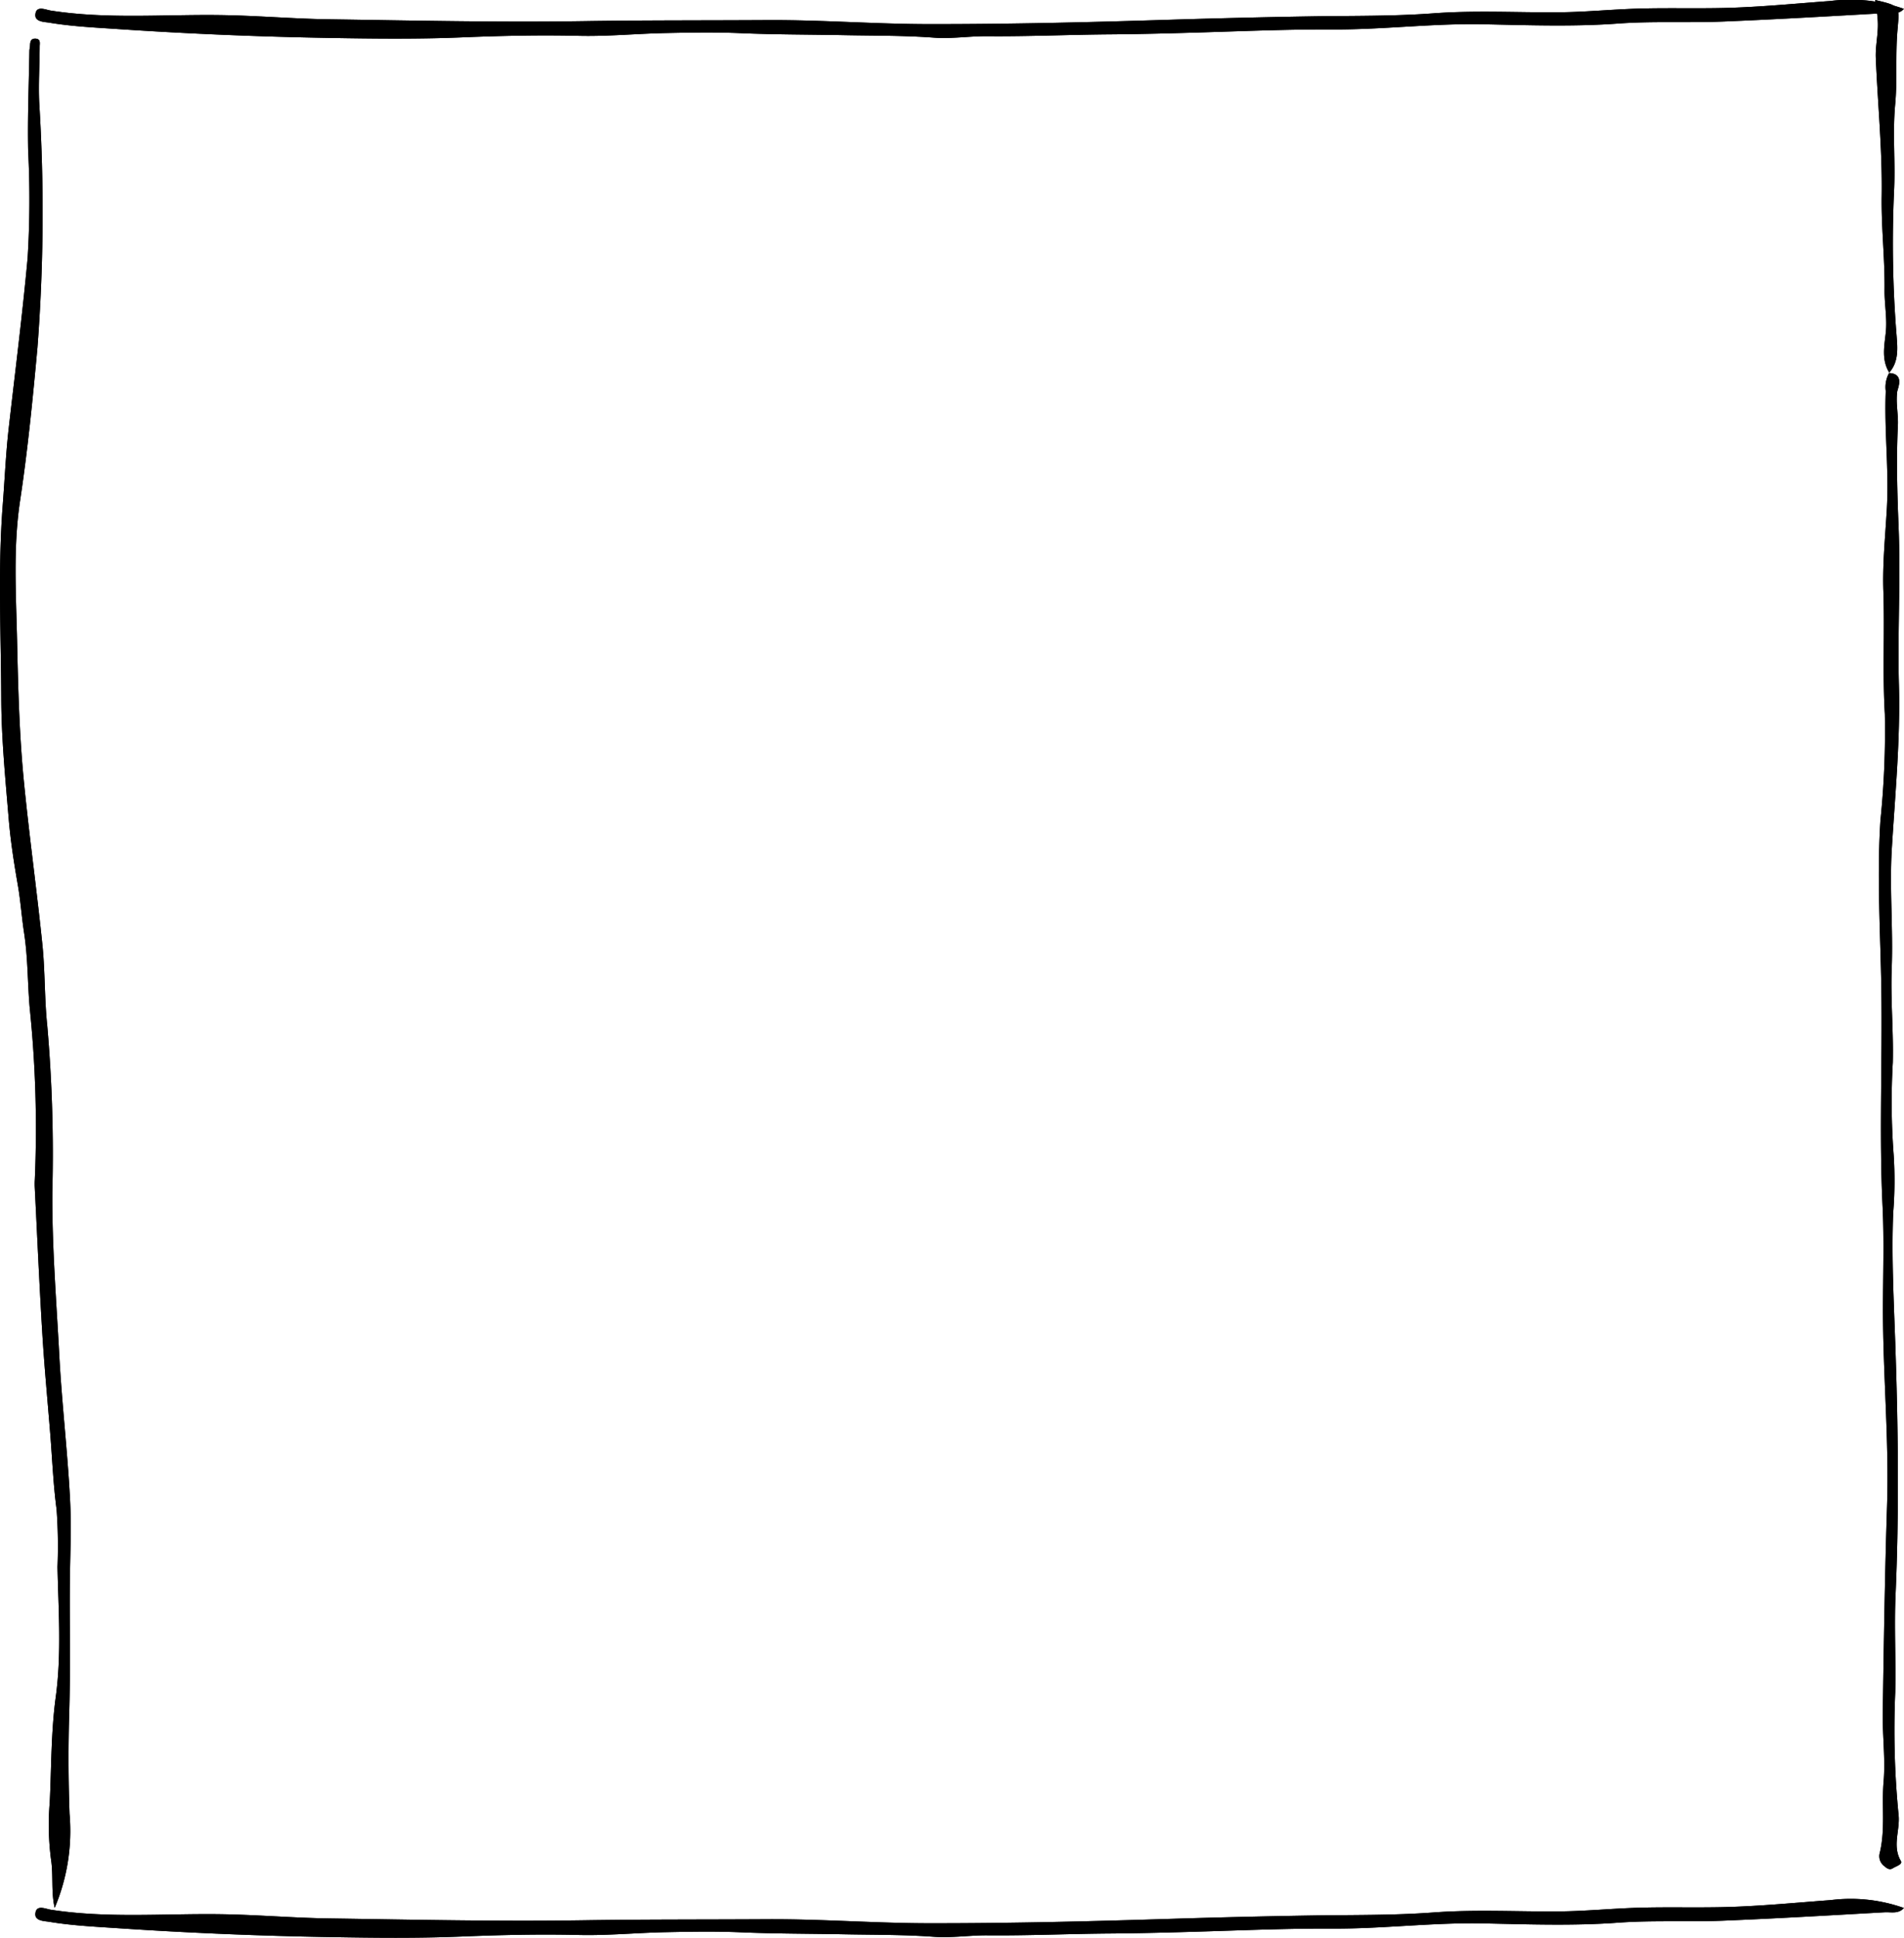 <svg xmlns="http://www.w3.org/2000/svg" xmlns:xlink="http://www.w3.org/1999/xlink" width="198.125" height="201.592" viewBox="0 0 198.125 201.592">
  <defs>
    <clipPath id="clip-path">
      <rect id="Rectangle_656" data-name="Rectangle 656" width="194.447" height="4.023" transform="translate(0 0)" fill="none"/>
    </clipPath>
    <clipPath id="clip-path-3">
      <rect id="Rectangle_657" data-name="Rectangle 657" width="194.447" height="7.356" transform="translate(0 0)" fill="none"/>
    </clipPath>
    <clipPath id="clip-path-4">
      <rect id="Rectangle_658" data-name="Rectangle 658" width="194.447" height="3" fill="none"/>
    </clipPath>
  </defs>
  <g id="Group_4614" data-name="Group 4614" transform="translate(-152.057 -1332.559)">
    <g id="Group_3752" data-name="Group 3752" transform="translate(155.734 1332.559)">
      <g id="Group_3741" data-name="Group 3741" clip-path="url(#clip-path)">
        <path id="Path_7823" data-name="Path 7823" d="M186.812.1c-3.589.265-7.176.618-10.769.72C172.9.906,169.752.8,166.621.9c-2.669.086-5.36.352-8.027.376-4.363.038-8.719-.215-13.092.109-4.249.316-8.522.248-12.785.319q-7.248.121-14.495.345c-8.369.265-16.742.467-25.113.462-5.663,0-11.322-.452-17-.418-6.3.038-12.607.008-18.913.106-8.878.139-17.762-.06-26.642-.191-3.843-.056-7.683-.4-11.526-.442C13.221,1.5,7.4,2,1.607,1.1c-.546-.084-1.49-.556-1.6.371-.1.824.933.8,1.477.893,2.333.387,4.7.5,7.048.657q11.1.744,22.218.928c4.507.078,9.021.129,13.536-.056,4.08-.168,8.167-.262,12.258-.165,3,.071,6-.225,9-.288,2.6-.054,5.206-.1,7.8.009,3.647.156,7.294.141,10.94.212,3.077.06,6.155.029,9.238.258,1.811.134,3.729-.169,5.551-.153,4.239.038,8.47-.157,12.7-.189,3.257-.025,6.512-.112,9.769-.211,4.479-.138,8.964-.322,13.44-.3,5.225.026,10.415-.643,15.642-.541,4.688.093,9.382.268,14.081-.075,3.611-.264,7.249-.062,10.87-.207,5.619-.226,11.235-.561,16.851-.875.679-.039,1.439.2,2.012-.447A16.557,16.557,0,0,0,186.812.1"/>
      </g>
    </g>
    <g id="Group_3758" data-name="Group 3758" transform="translate(155.734 1530.128)">
      <g id="Group_3741-2" data-name="Group 3741" clip-path="url(#clip-path)">
        <path id="Path_7823-2" data-name="Path 7823" d="M186.812.1c-3.589.265-7.176.618-10.769.72C172.9.906,169.752.8,166.621.9c-2.669.086-5.36.352-8.027.376-4.363.038-8.719-.215-13.092.109-4.249.316-8.522.248-12.785.319q-7.248.121-14.495.345c-8.369.265-16.742.467-25.113.462-5.663,0-11.322-.452-17-.418-6.3.038-12.607.008-18.913.106-8.878.139-17.762-.06-26.642-.191-3.843-.056-7.683-.4-11.526-.442C13.221,1.5,7.4,2,1.607,1.1c-.546-.084-1.49-.556-1.6.371-.1.824.933.8,1.477.893,2.333.387,4.7.5,7.048.657q11.1.744,22.218.928c4.507.078,9.021.129,13.536-.056,4.08-.168,8.167-.262,12.258-.165,3,.071,6-.225,9-.288,2.6-.054,5.206-.1,7.8.009,3.647.156,7.294.141,10.94.212,3.077.06,6.155.029,9.238.258,1.811.134,3.729-.169,5.551-.153,4.239.038,8.47-.157,12.7-.189,3.257-.025,6.512-.112,9.769-.211,4.479-.138,8.964-.322,13.44-.3,5.225.026,10.415-.643,15.642-.541,4.688.093,9.382.268,14.081-.075,3.611-.264,7.249-.062,10.87-.207,5.619-.226,11.235-.561,16.851-.875.679-.039,1.439.2,2.012-.447A16.557,16.557,0,0,0,186.812.1"/>
      </g>
    </g>
    <g id="Group_3756" data-name="Group 3756" transform="translate(159.413 1336.582) rotate(90)">
      <g id="Group_3743" data-name="Group 3743" clip-path="url(#clip-path-3)">
        <path id="Path_7824" data-name="Path 7824" d="M184.662.12c-3.516.126-7.02.138-10.536.032-4.245-.128-8.494-.04-12.742-.057C158.223.084,155.057-.1,151.9.07c-4.986.262-9.959.853-14.945,1.118-5.659.3-11.314.763-16.986.722a153.689,153.689,0,0,0-17.31.53c-2.783.293-5.594.218-8.377.5C88.652,3.518,83.034,4.3,77.4,4.857c-4.878.482-9.773.613-14.669.719S52.907,6,48.063,5.266c-5.293-.8-10.6-1.32-15.908-1.806A184.527,184.527,0,0,0,6.677,3.273c-1.96.092-3.908-.043-5.862-.046-.336,0-.829-.144-.815.506.011.465.413.484.739.5.181.012.362.06.543.063,3.468.055,6.938.2,10.4.129A99.023,99.023,0,0,1,22.8,4.48c5.926.543,11.837,1.3,17.754,1.972,2.64.3,5.29.412,7.932.617,6.7.519,13.4.181,20.1.157,4.186-.015,8.374-.427,12.555-.774,2.318-.192,4.63-.554,6.93-.954,1.64-.285,3.294-.393,4.937-.647,2.578-.4,5.2-.361,7.8-.584a122.238,122.238,0,0,1,17.874-.535,7.217,7.217,0,0,0,.819.006c5.067-.255,10.136-.477,15.2-.786,3.5-.214,7-.549,10.5-.828,2.608-.209,5.225-.311,7.819-.658A53.04,53.04,0,0,1,159,1.374c4.495-.1,9.009-.429,13.48.176,3.662.5,7.331.451,10.992.63a27.816,27.816,0,0,0,5.863-.122c1.689-.275,3.433,0,5.117-.392A20.512,20.512,0,0,0,184.662.12"/>
      </g>
    </g>
    <g id="Group_3754" data-name="Group 3754" transform="translate(350.182 1332.559) rotate(90)">
      <g id="Group_3745" data-name="Group 3745" clip-path="url(#clip-path-4)">
        <path id="Path_7825" data-name="Path 7825" d="M38.809,1.574l0-.02c-.014-.011-.029-.013-.043-.024Z"/>
        <path id="Path_7826" data-name="Path 7826" d="M194.352,1.156c-.209-.326-.4-1.033-.747-.832-1.6.94-3.231.053-4.842.244a89.989,89.989,0,0,1-12.689.344c-3.386-.08-6.772.114-10.158-.034-8.43-.368-16.866-.275-25.3,0-4.816.156-9.627.438-14.449.246a41.517,41.517,0,0,0-6-.05,73.418,73.418,0,0,1-9.645.091c-3.267-.08-6.517.239-9.787.113-4.137-.16-8.3.241-12.427-.01C82.631.923,76.945.374,71.278.527,65.766.676,60.264.338,54.748.564c-3.465.142-6.974.243-10.469.073C43.123.58,41.956.863,40.743.706c-.327-.043-1.869-.8-1.932.847a3.037,3.037,0,0,0,1.881.346c4.107.168,8.207-.352,12.319-.11,2.825.166,5.685.454,8.476.358,4.262-.147,8.522.1,12.789-.154a91.02,91.02,0,0,1,11.057.458c5.863.378,11.729,0,17.582-.094,7.532-.114,15.063.237,22.593-.128,3.542-.171,7.1-.044,10.639-.041,6.851.006,13.682-.645,20.534-.424,7.176.232,14.356.337,21.534.446,2.381.036,4.778-.29,7.141-.087,2.46.211,4.941-.191,7.379.393a1.285,1.285,0,0,0,1.371-.428c.229-.277.485-.559.246-.932"/>
        <path id="Path_7827" data-name="Path 7827" d="M34.9.773a119.677,119.677,0,0,1-14.957.265C16.918.878,13.9,1.2,10.863.918,8.312.681,5.724.9,3.171.681S.628.332,0,3c.78-.1,1.54-.251,2.344-.278,1.255-.042,2.465.265,3.691.212,4.788-.2,9.577-.685,14.36-.612,3.275.05,6.517-.337,9.779-.3,1.482.018,2.95-.288,4.45-.124,1.38.151,2.812.455,4.134-.363C37.61.515,36.151.682,34.9.773"/>
        <path id="Path_7828" data-name="Path 7828" d="M38.806,1.571l-.039-.042-.009,0c.015.014.032.023.048.037"/>
      </g>
    </g>
    <g id="Group_3753" data-name="Group 3753" transform="translate(155.734 1332.559)">
      <g id="Group_3741-3" data-name="Group 3741" clip-path="url(#clip-path)">
        <path id="Path_7823-3" data-name="Path 7823" d="M186.812.1c-3.589.265-7.176.618-10.769.72C172.9.906,169.752.8,166.621.9c-2.669.086-5.36.352-8.027.376-4.363.038-8.719-.215-13.092.109-4.249.316-8.522.248-12.785.319q-7.248.121-14.495.345c-8.369.265-16.742.467-25.113.462-5.663,0-11.322-.452-17-.418-6.3.038-12.607.008-18.913.106-8.878.139-17.762-.06-26.642-.191-3.843-.056-7.683-.4-11.526-.442C13.221,1.5,7.4,2,1.607,1.1c-.546-.084-1.49-.556-1.6.371-.1.824.933.8,1.477.893,2.333.387,4.7.5,7.048.657q11.1.744,22.218.928c4.507.078,9.021.129,13.536-.056,4.08-.168,8.167-.262,12.258-.165,3,.071,6-.225,9-.288,2.6-.054,5.206-.1,7.8.009,3.647.156,7.294.141,10.94.212,3.077.06,6.155.029,9.238.258,1.811.134,3.729-.169,5.551-.153,4.239.038,8.47-.157,12.7-.189,3.257-.025,6.512-.112,9.769-.211,4.479-.138,8.964-.322,13.44-.3,5.225.026,10.415-.643,15.642-.541,4.688.093,9.382.268,14.081-.075,3.611-.264,7.249-.062,10.87-.207,5.619-.226,11.235-.561,16.851-.875.679-.039,1.439.2,2.012-.447A16.557,16.557,0,0,0,186.812.1"/>
      </g>
    </g>
    <g id="Group_3759" data-name="Group 3759" transform="translate(155.734 1530.128)">
      <g id="Group_3741-4" data-name="Group 3741" clip-path="url(#clip-path)">
        <path id="Path_7823-4" data-name="Path 7823" d="M186.812.1c-3.589.265-7.176.618-10.769.72C172.9.906,169.752.8,166.621.9c-2.669.086-5.36.352-8.027.376-4.363.038-8.719-.215-13.092.109-4.249.316-8.522.248-12.785.319q-7.248.121-14.495.345c-8.369.265-16.742.467-25.113.462-5.663,0-11.322-.452-17-.418-6.3.038-12.607.008-18.913.106-8.878.139-17.762-.06-26.642-.191-3.843-.056-7.683-.4-11.526-.442C13.221,1.5,7.4,2,1.607,1.1c-.546-.084-1.49-.556-1.6.371-.1.824.933.8,1.477.893,2.333.387,4.7.5,7.048.657q11.1.744,22.218.928c4.507.078,9.021.129,13.536-.056,4.08-.168,8.167-.262,12.258-.165,3,.071,6-.225,9-.288,2.6-.054,5.206-.1,7.8.009,3.647.156,7.294.141,10.94.212,3.077.06,6.155.029,9.238.258,1.811.134,3.729-.169,5.551-.153,4.239.038,8.47-.157,12.7-.189,3.257-.025,6.512-.112,9.769-.211,4.479-.138,8.964-.322,13.44-.3,5.225.026,10.415-.643,15.642-.541,4.688.093,9.382.268,14.081-.075,3.611-.264,7.249-.062,10.87-.207,5.619-.226,11.235-.561,16.851-.875.679-.039,1.439.2,2.012-.447A16.557,16.557,0,0,0,186.812.1"/>
      </g>
    </g>
    <g id="Group_3757" data-name="Group 3757" transform="translate(159.413 1336.582) rotate(90)">
      <g id="Group_3743-2" data-name="Group 3743" clip-path="url(#clip-path-3)">
        <path id="Path_7824-2" data-name="Path 7824" d="M184.662.12c-3.516.126-7.02.138-10.536.032-4.245-.128-8.494-.04-12.742-.057C158.223.084,155.057-.1,151.9.07c-4.986.262-9.959.853-14.945,1.118-5.659.3-11.314.763-16.986.722a153.689,153.689,0,0,0-17.31.53c-2.783.293-5.594.218-8.377.5C88.652,3.518,83.034,4.3,77.4,4.857c-4.878.482-9.773.613-14.669.719S52.907,6,48.063,5.266c-5.293-.8-10.6-1.32-15.908-1.806A184.527,184.527,0,0,0,6.677,3.273c-1.96.092-3.908-.043-5.862-.046-.336,0-.829-.144-.815.506.011.465.413.484.739.5.181.012.362.06.543.063,3.468.055,6.938.2,10.4.129A99.023,99.023,0,0,1,22.8,4.48c5.926.543,11.837,1.3,17.754,1.972,2.64.3,5.29.412,7.932.617,6.7.519,13.4.181,20.1.157,4.186-.015,8.374-.427,12.555-.774,2.318-.192,4.63-.554,6.93-.954,1.64-.285,3.294-.393,4.937-.647,2.578-.4,5.2-.361,7.8-.584a122.238,122.238,0,0,1,17.874-.535,7.217,7.217,0,0,0,.819.006c5.067-.255,10.136-.477,15.2-.786,3.5-.214,7-.549,10.5-.828,2.608-.209,5.225-.311,7.819-.658A53.04,53.04,0,0,1,159,1.374c4.495-.1,9.009-.429,13.48.176,3.662.5,7.331.451,10.992.63a27.816,27.816,0,0,0,5.863-.122c1.689-.275,3.433,0,5.117-.392A20.512,20.512,0,0,0,184.662.12"/>
      </g>
    </g>
    <g id="Group_3755" data-name="Group 3755" transform="translate(350.182 1332.559) rotate(90)">
      <g id="Group_3745-2" data-name="Group 3745" clip-path="url(#clip-path-4)">
        <path id="Path_7825-2" data-name="Path 7825" d="M38.809,1.574l0-.02c-.014-.011-.029-.013-.043-.024Z"/>
        <path id="Path_7826-2" data-name="Path 7826" d="M194.352,1.156c-.209-.326-.4-1.033-.747-.832-1.6.94-3.231.053-4.842.244a89.989,89.989,0,0,1-12.689.344c-3.386-.08-6.772.114-10.158-.034-8.43-.368-16.866-.275-25.3,0-4.816.156-9.627.438-14.449.246a41.517,41.517,0,0,0-6-.05,73.418,73.418,0,0,1-9.645.091c-3.267-.08-6.517.239-9.787.113-4.137-.16-8.3.241-12.427-.01C82.631.923,76.945.374,71.278.527,65.766.676,60.264.338,54.748.564c-3.465.142-6.974.243-10.469.073C43.123.58,41.956.863,40.743.706c-.327-.043-1.869-.8-1.932.847a3.037,3.037,0,0,0,1.881.346c4.107.168,8.207-.352,12.319-.11,2.825.166,5.685.454,8.476.358,4.262-.147,8.522.1,12.789-.154a91.02,91.02,0,0,1,11.057.458c5.863.378,11.729,0,17.582-.094,7.532-.114,15.063.237,22.593-.128,3.542-.171,7.1-.044,10.639-.041,6.851.006,13.682-.645,20.534-.424,7.176.232,14.356.337,21.534.446,2.381.036,4.778-.29,7.141-.087,2.46.211,4.941-.191,7.379.393a1.285,1.285,0,0,0,1.371-.428c.229-.277.485-.559.246-.932"/>
        <path id="Path_7827-2" data-name="Path 7827" d="M34.9.773a119.677,119.677,0,0,1-14.957.265C16.918.878,13.9,1.2,10.863.918,8.312.681,5.724.9,3.171.681S.628.332,0,3c.78-.1,1.54-.251,2.344-.278,1.255-.042,2.465.265,3.691.212,4.788-.2,9.577-.685,14.36-.612,3.275.05,6.517-.337,9.779-.3,1.482.018,2.95-.288,4.45-.124,1.38.151,2.812.455,4.134-.363C37.61.515,36.151.682,34.9.773"/>
        <path id="Path_7828-2" data-name="Path 7828" d="M38.806,1.571l-.039-.042-.009,0c.015.014.032.023.048.037"/>
      </g>
    </g>
  </g>
</svg>
